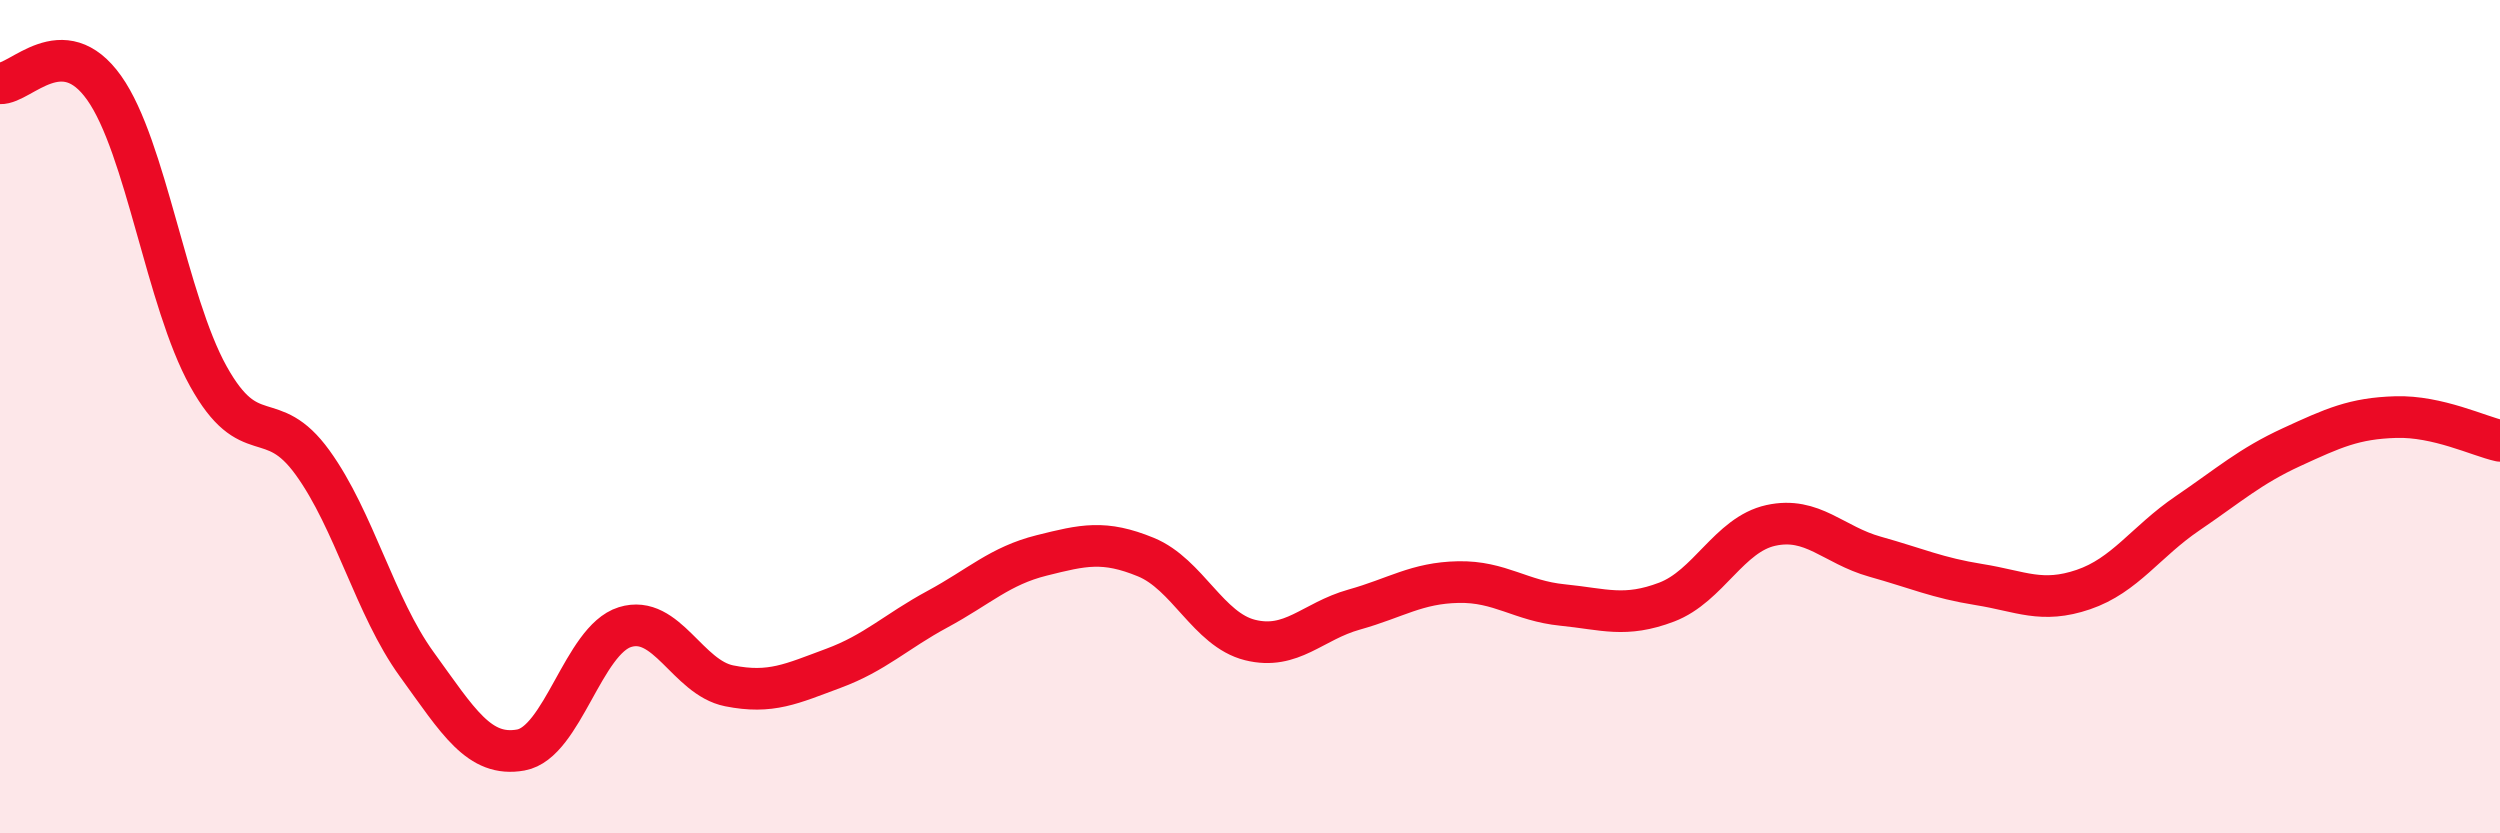 
    <svg width="60" height="20" viewBox="0 0 60 20" xmlns="http://www.w3.org/2000/svg">
      <path
        d="M 0,2 C 0.5,2.02 1.5,0.7 2.5,2.11 C 3.5,3.52 4,7.23 5,9.03 C 6,10.83 6.5,9.72 7.5,11.1 C 8.5,12.48 9,14.56 10,15.94 C 11,17.32 11.5,18.18 12.5,18 C 13.5,17.82 14,15.36 15,15.05 C 16,14.74 16.5,16.26 17.5,16.46 C 18.5,16.66 19,16.41 20,16.04 C 21,15.67 21.5,15.16 22.5,14.62 C 23.5,14.08 24,13.58 25,13.33 C 26,13.08 26.5,12.96 27.5,13.37 C 28.5,13.78 29,15.11 30,15.36 C 31,15.61 31.5,14.91 32.5,14.63 C 33.5,14.35 34,13.99 35,13.97 C 36,13.95 36.5,14.42 37.5,14.52 C 38.5,14.62 39,14.83 40,14.45 C 41,14.07 41.5,12.83 42.5,12.61 C 43.5,12.39 44,13.08 45,13.36 C 46,13.64 46.5,13.87 47.5,14.03 C 48.5,14.19 49,14.49 50,14.15 C 51,13.81 51.5,13 52.5,12.32 C 53.5,11.64 54,11.19 55,10.73 C 56,10.27 56.5,10.04 57.5,10.01 C 58.5,9.98 59.5,10.47 60,10.58L60 20L0 20Z"
        fill="#EB0A25"
        opacity="0.1"
        stroke-linecap="round"
        stroke-linejoin="round"
      />
      <path
        d="M 0,2 C 0.5,2.02 1.5,0.7 2.5,2.11 C 3.5,3.52 4,7.23 5,9.03 C 6,10.83 6.5,9.72 7.5,11.1 C 8.5,12.48 9,14.56 10,15.94 C 11,17.32 11.5,18.18 12.5,18 C 13.5,17.82 14,15.36 15,15.05 C 16,14.74 16.5,16.26 17.5,16.46 C 18.5,16.66 19,16.41 20,16.04 C 21,15.67 21.5,15.16 22.5,14.62 C 23.5,14.08 24,13.58 25,13.33 C 26,13.08 26.5,12.96 27.5,13.37 C 28.5,13.78 29,15.11 30,15.36 C 31,15.61 31.5,14.91 32.5,14.63 C 33.5,14.35 34,13.99 35,13.97 C 36,13.95 36.5,14.42 37.5,14.52 C 38.5,14.62 39,14.83 40,14.45 C 41,14.07 41.5,12.83 42.5,12.61 C 43.5,12.39 44,13.08 45,13.36 C 46,13.64 46.5,13.87 47.5,14.03 C 48.5,14.19 49,14.49 50,14.15 C 51,13.81 51.5,13 52.5,12.32 C 53.5,11.64 54,11.19 55,10.73 C 56,10.27 56.5,10.04 57.5,10.01 C 58.5,9.98 59.5,10.47 60,10.58"
        stroke="#EB0A25"
        stroke-width="1"
        fill="none"
        stroke-linecap="round"
        stroke-linejoin="round"
      />
    </svg>
  